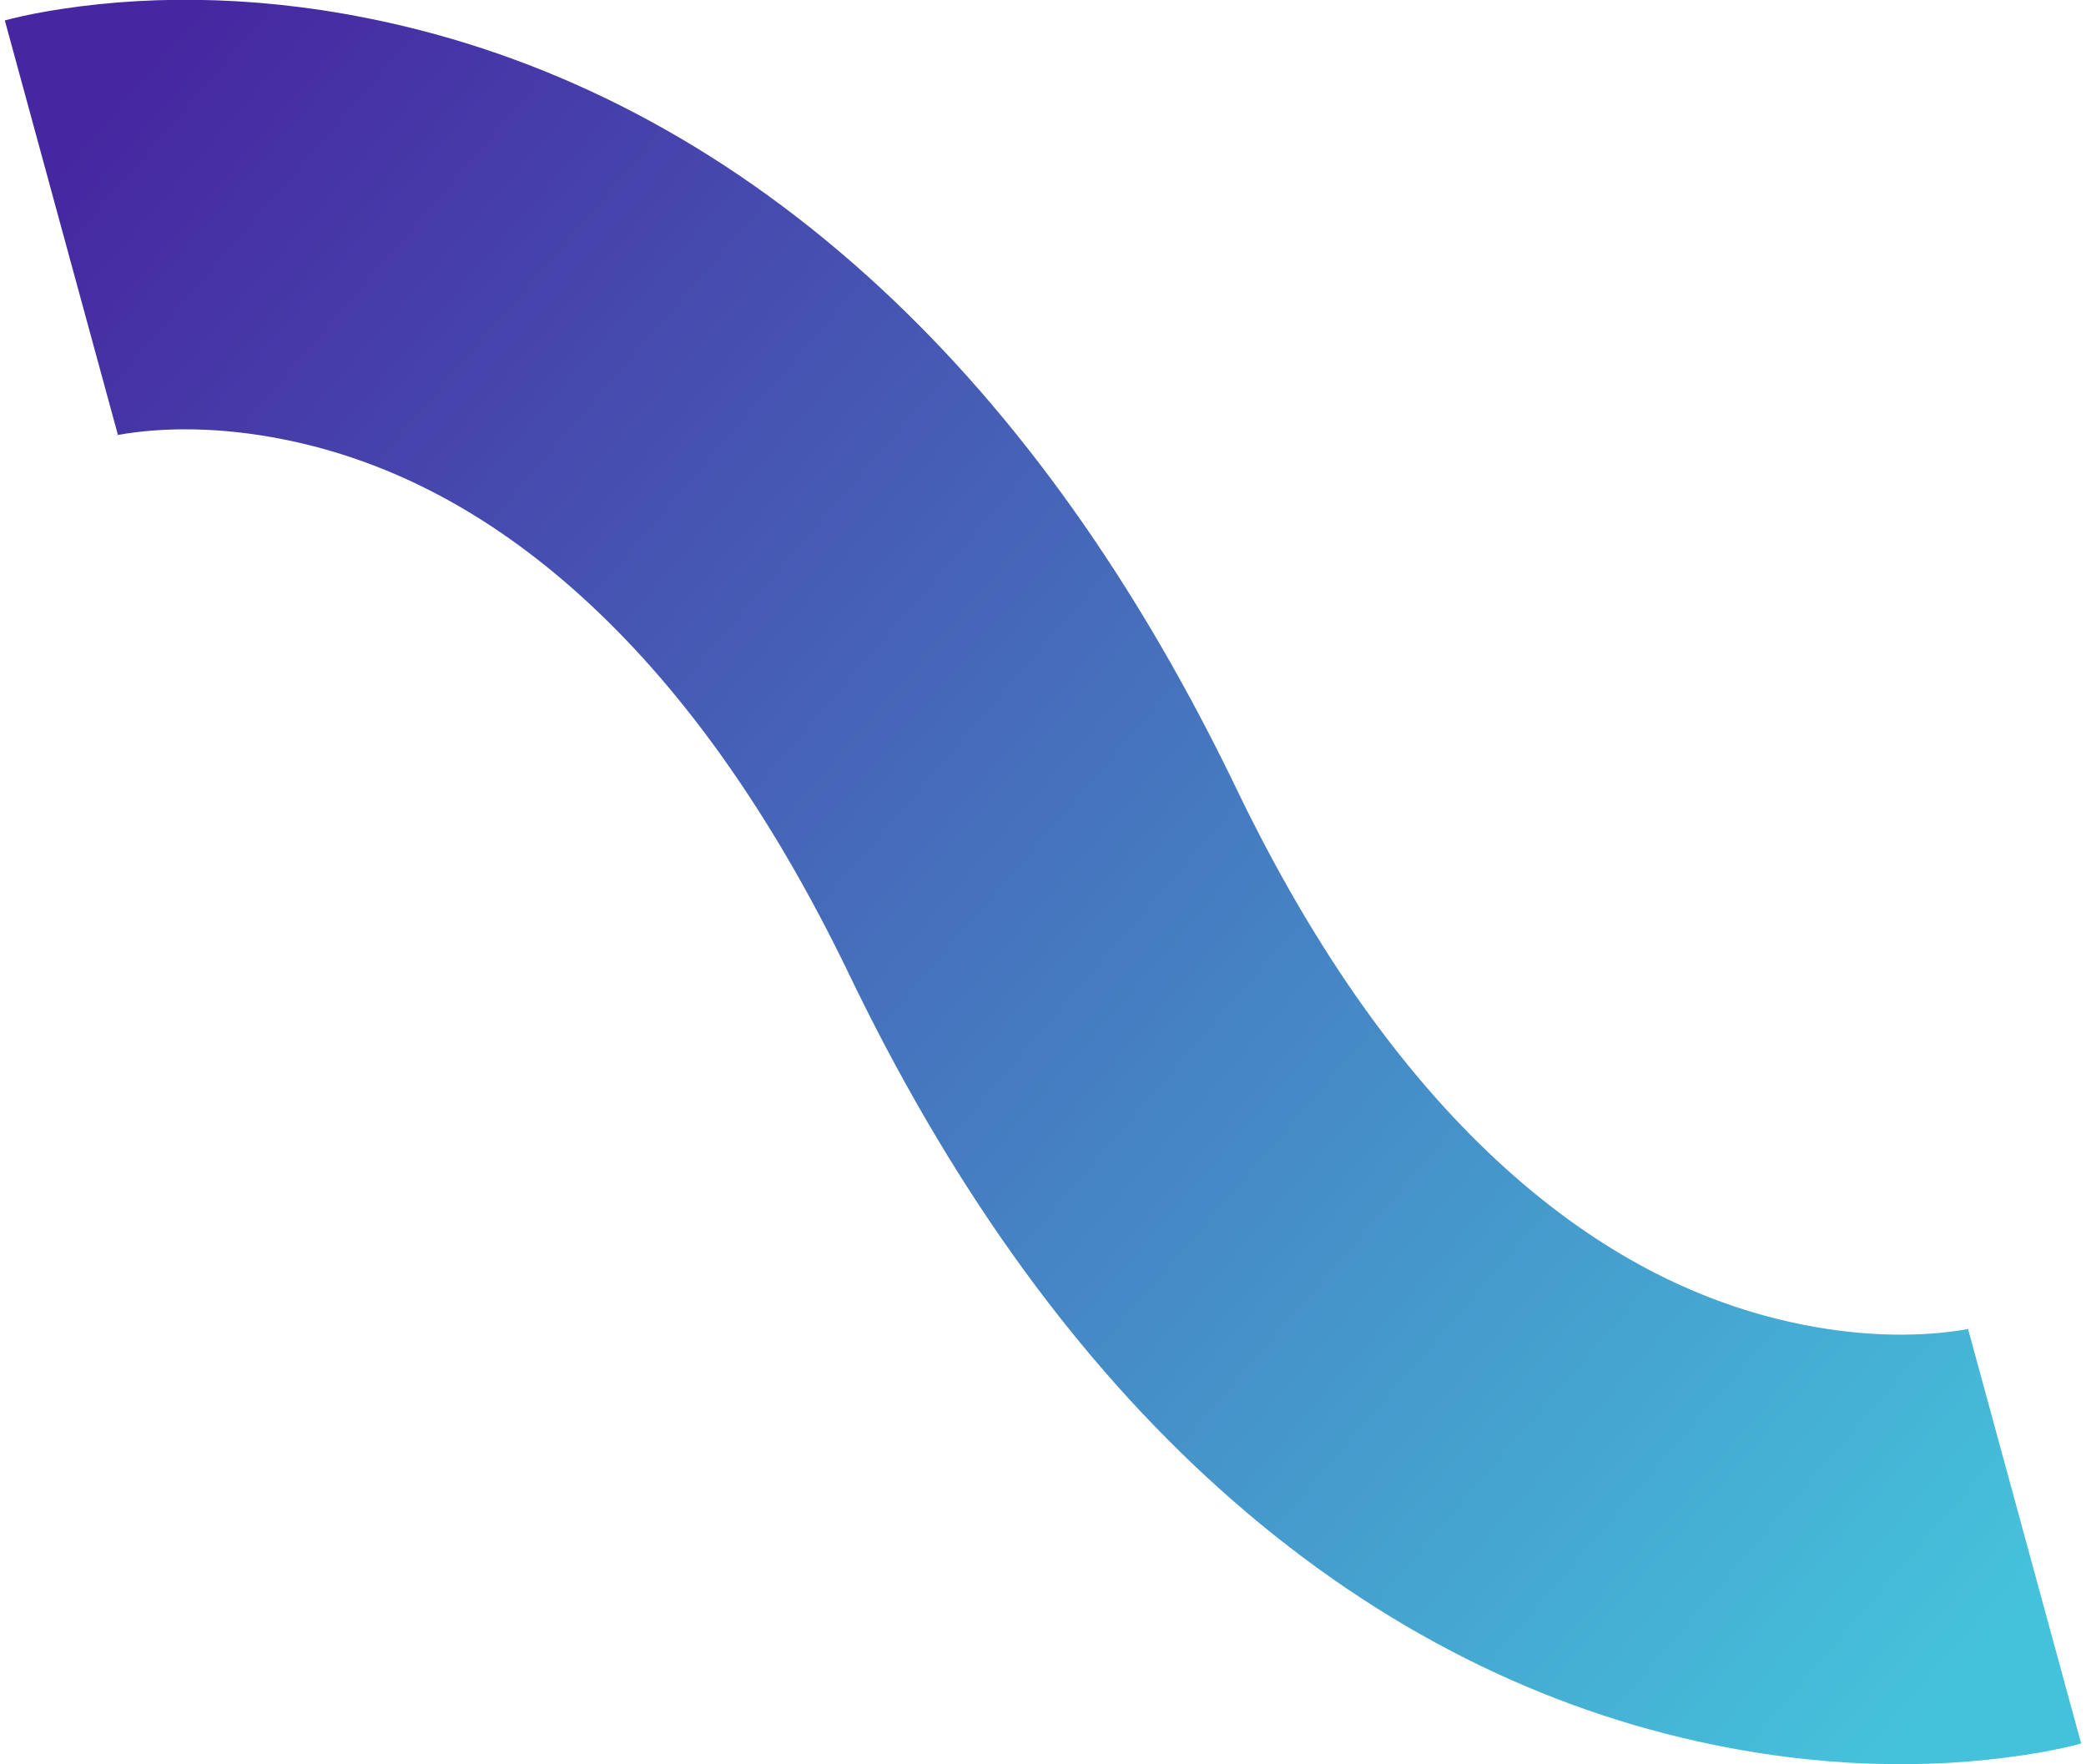 <?xml version="1.0" encoding="UTF-8"?>
<svg width="136px" height="115px" viewBox="0 0 136 115" version="1.1" xmlns="http://www.w3.org/2000/svg" xmlns:xlink="http://www.w3.org/1999/xlink">
    <!-- Generator: sketchtool 64 (101010) - https://sketch.com -->
    <title>71CB9E7F-464B-40C5-B58D-A494E9AE75E0</title>
    <desc>Created with sketchtool.</desc>
    <defs>
        <linearGradient x1="100%" y1="86.103%" x2="0%" y2="13.897%" id="linearGradient-1">
            <stop stop-color="#4627A1" offset="0%"></stop>
            <stop stop-color="#45C2DB" offset="100%"></stop>
        </linearGradient>
    </defs>
    <g id="Page-1" stroke="none" stroke-width="1" fill="none" fill-rule="evenodd">
        <g id="index_tab_1" transform="translate(-877, -477)" fill="url(#linearGradient-1)" fill-rule="nonzero">
            <path d="M881.074,477.575 C887.295,476.638 894.529,476.731 902.4,478.49 C913.279,480.92 923.863,486.266 933.558,495 C942.569,503.118 950.502,513.904 957.18,527.532 L957.613,528.425 C962.851,539.301 968.778,547.426 975.183,553.197 C981.232,558.647 987.449,561.786 993.705,563.184 C997.974,564.138 1001.772,564.186 1004.756,563.737 L1005.254,563.654 L1005.505,563.605 L1005.315,563.656 L1012.685,590.668 L1012.207,590.792 C1011.359,591.002 1010.259,591.224 1008.926,591.425 C1002.705,592.362 995.471,592.269 987.6,590.51 C976.721,588.08 966.137,582.734 956.442,574 C947.431,565.882 939.498,555.096 932.82,541.468 L932.387,540.575 C927.149,529.699 921.222,521.574 914.817,515.803 C908.768,510.353 902.551,507.214 896.295,505.816 C892.026,504.862 888.228,504.814 885.244,505.263 L884.746,505.346 L884.495,505.395 L884.685,505.344 L877.315,478.332 L877.793,478.208 C878.641,477.998 879.741,477.776 881.074,477.575 Z" id="Path-2-Copy-15" transform="translate(945, 534.5) scale(-1, -1) translate(-945, -534.5) "></path>
        </g>
    </g>
</svg>